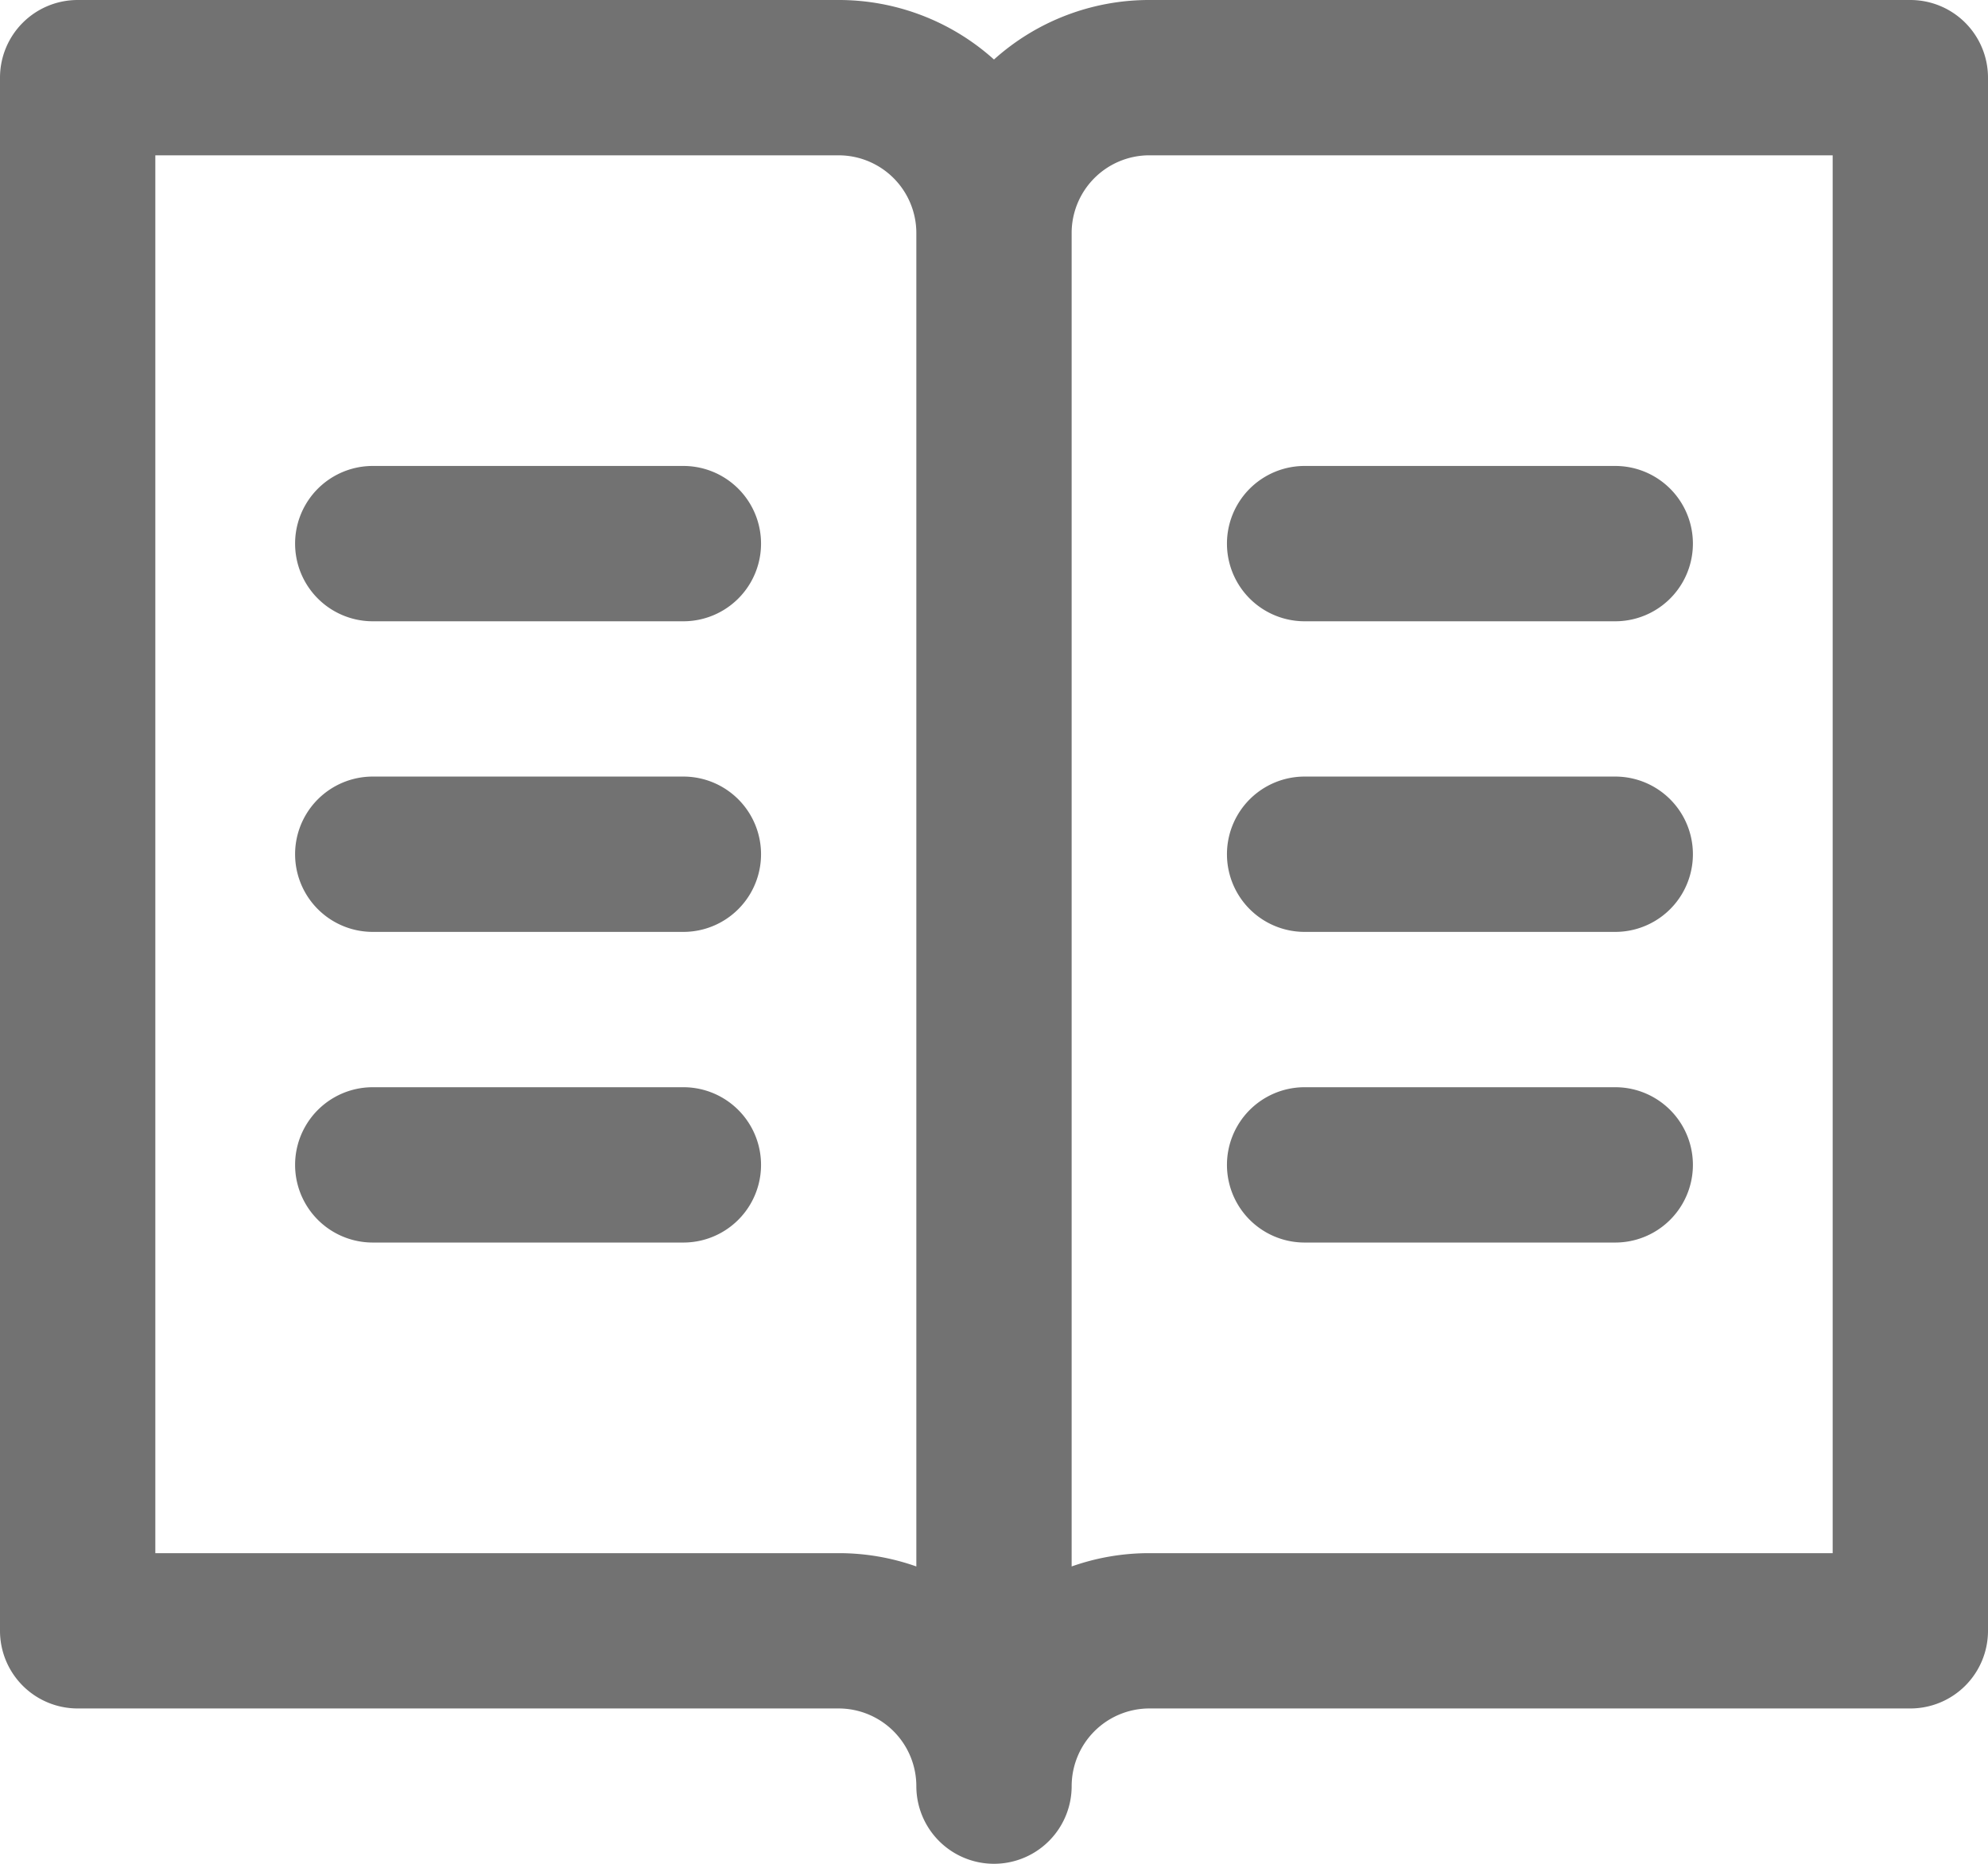 <svg xmlns="http://www.w3.org/2000/svg" width="107.156" height="100.458" viewBox="0 0 107.156 100.458">
    <g id="Groupe_1629" data-name="Groupe 1629" transform="translate(-358.922 -6237)">
        <path id="Tracé_1052" data-name="Tracé 1052" d="M102.97,16H61.949a12.506,12.506,0,0,0-8.372,3.208A12.506,12.506,0,0,0,45.206,16H4.186A4.186,4.186,0,0,0,0,20.186V103.9a4.186,4.186,0,0,0,4.186,4.186h41.02a4.191,4.191,0,0,1,4.186,4.186,4.186,4.186,0,1,0,8.372,0,4.191,4.191,0,0,1,4.186-4.186h41.02a4.186,4.186,0,0,0,4.186-4.186V20.186A4.186,4.186,0,0,0,102.97,16ZM49.392,100.432a12.5,12.5,0,0,0-4.186-.717H8.372V24.372H45.206a4.191,4.191,0,0,1,4.186,4.186Zm49.392-.717H61.949a12.5,12.5,0,0,0-4.186.717V28.557a4.191,4.191,0,0,1,4.186-4.186H98.784Z" transform="translate(358.922 6221)" fill="#727272"/>
        <path id="Tracé_1053" data-name="Tracé 1053" d="M320.186,144.372h16.743a4.186,4.186,0,0,0,0-8.372H320.186a4.186,4.186,0,1,0,0,8.372Z" transform="translate(109.057 6126.115)" fill="#727272"/>
        <path id="Tracé_1054" data-name="Tracé 1054" d="M320.186,224.372h16.743a4.186,4.186,0,1,0,0-8.372H320.186a4.186,4.186,0,1,0,0,8.372Z" transform="translate(109.057 6062.857)" fill="#727272"/>
        <path id="Tracé_1055" data-name="Tracé 1055" d="M320.186,304.372h16.743a4.186,4.186,0,0,0,0-8.372H320.186a4.186,4.186,0,1,0,0,8.372Z" transform="translate(109.057 5999.601)" fill="#727272"/>
        <path id="Tracé_1056" data-name="Tracé 1056" d="M96.929,136H80.186a4.186,4.186,0,1,0,0,8.372H96.929a4.186,4.186,0,0,0,0-8.372Z" transform="translate(298.828 6126.115)" fill="#727272"/>
        <path id="Tracé_1057" data-name="Tracé 1057" d="M96.929,216H80.186a4.186,4.186,0,1,0,0,8.372H96.929a4.186,4.186,0,1,0,0-8.372Z" transform="translate(298.828 6062.857)" fill="#727272"/>
        <path id="Tracé_1058" data-name="Tracé 1058" d="M96.929,296H80.186a4.186,4.186,0,1,0,0,8.372H96.929a4.186,4.186,0,0,0,0-8.372Z" transform="translate(298.828 5999.601)" fill="#727272"/>
    </g>
</svg>
